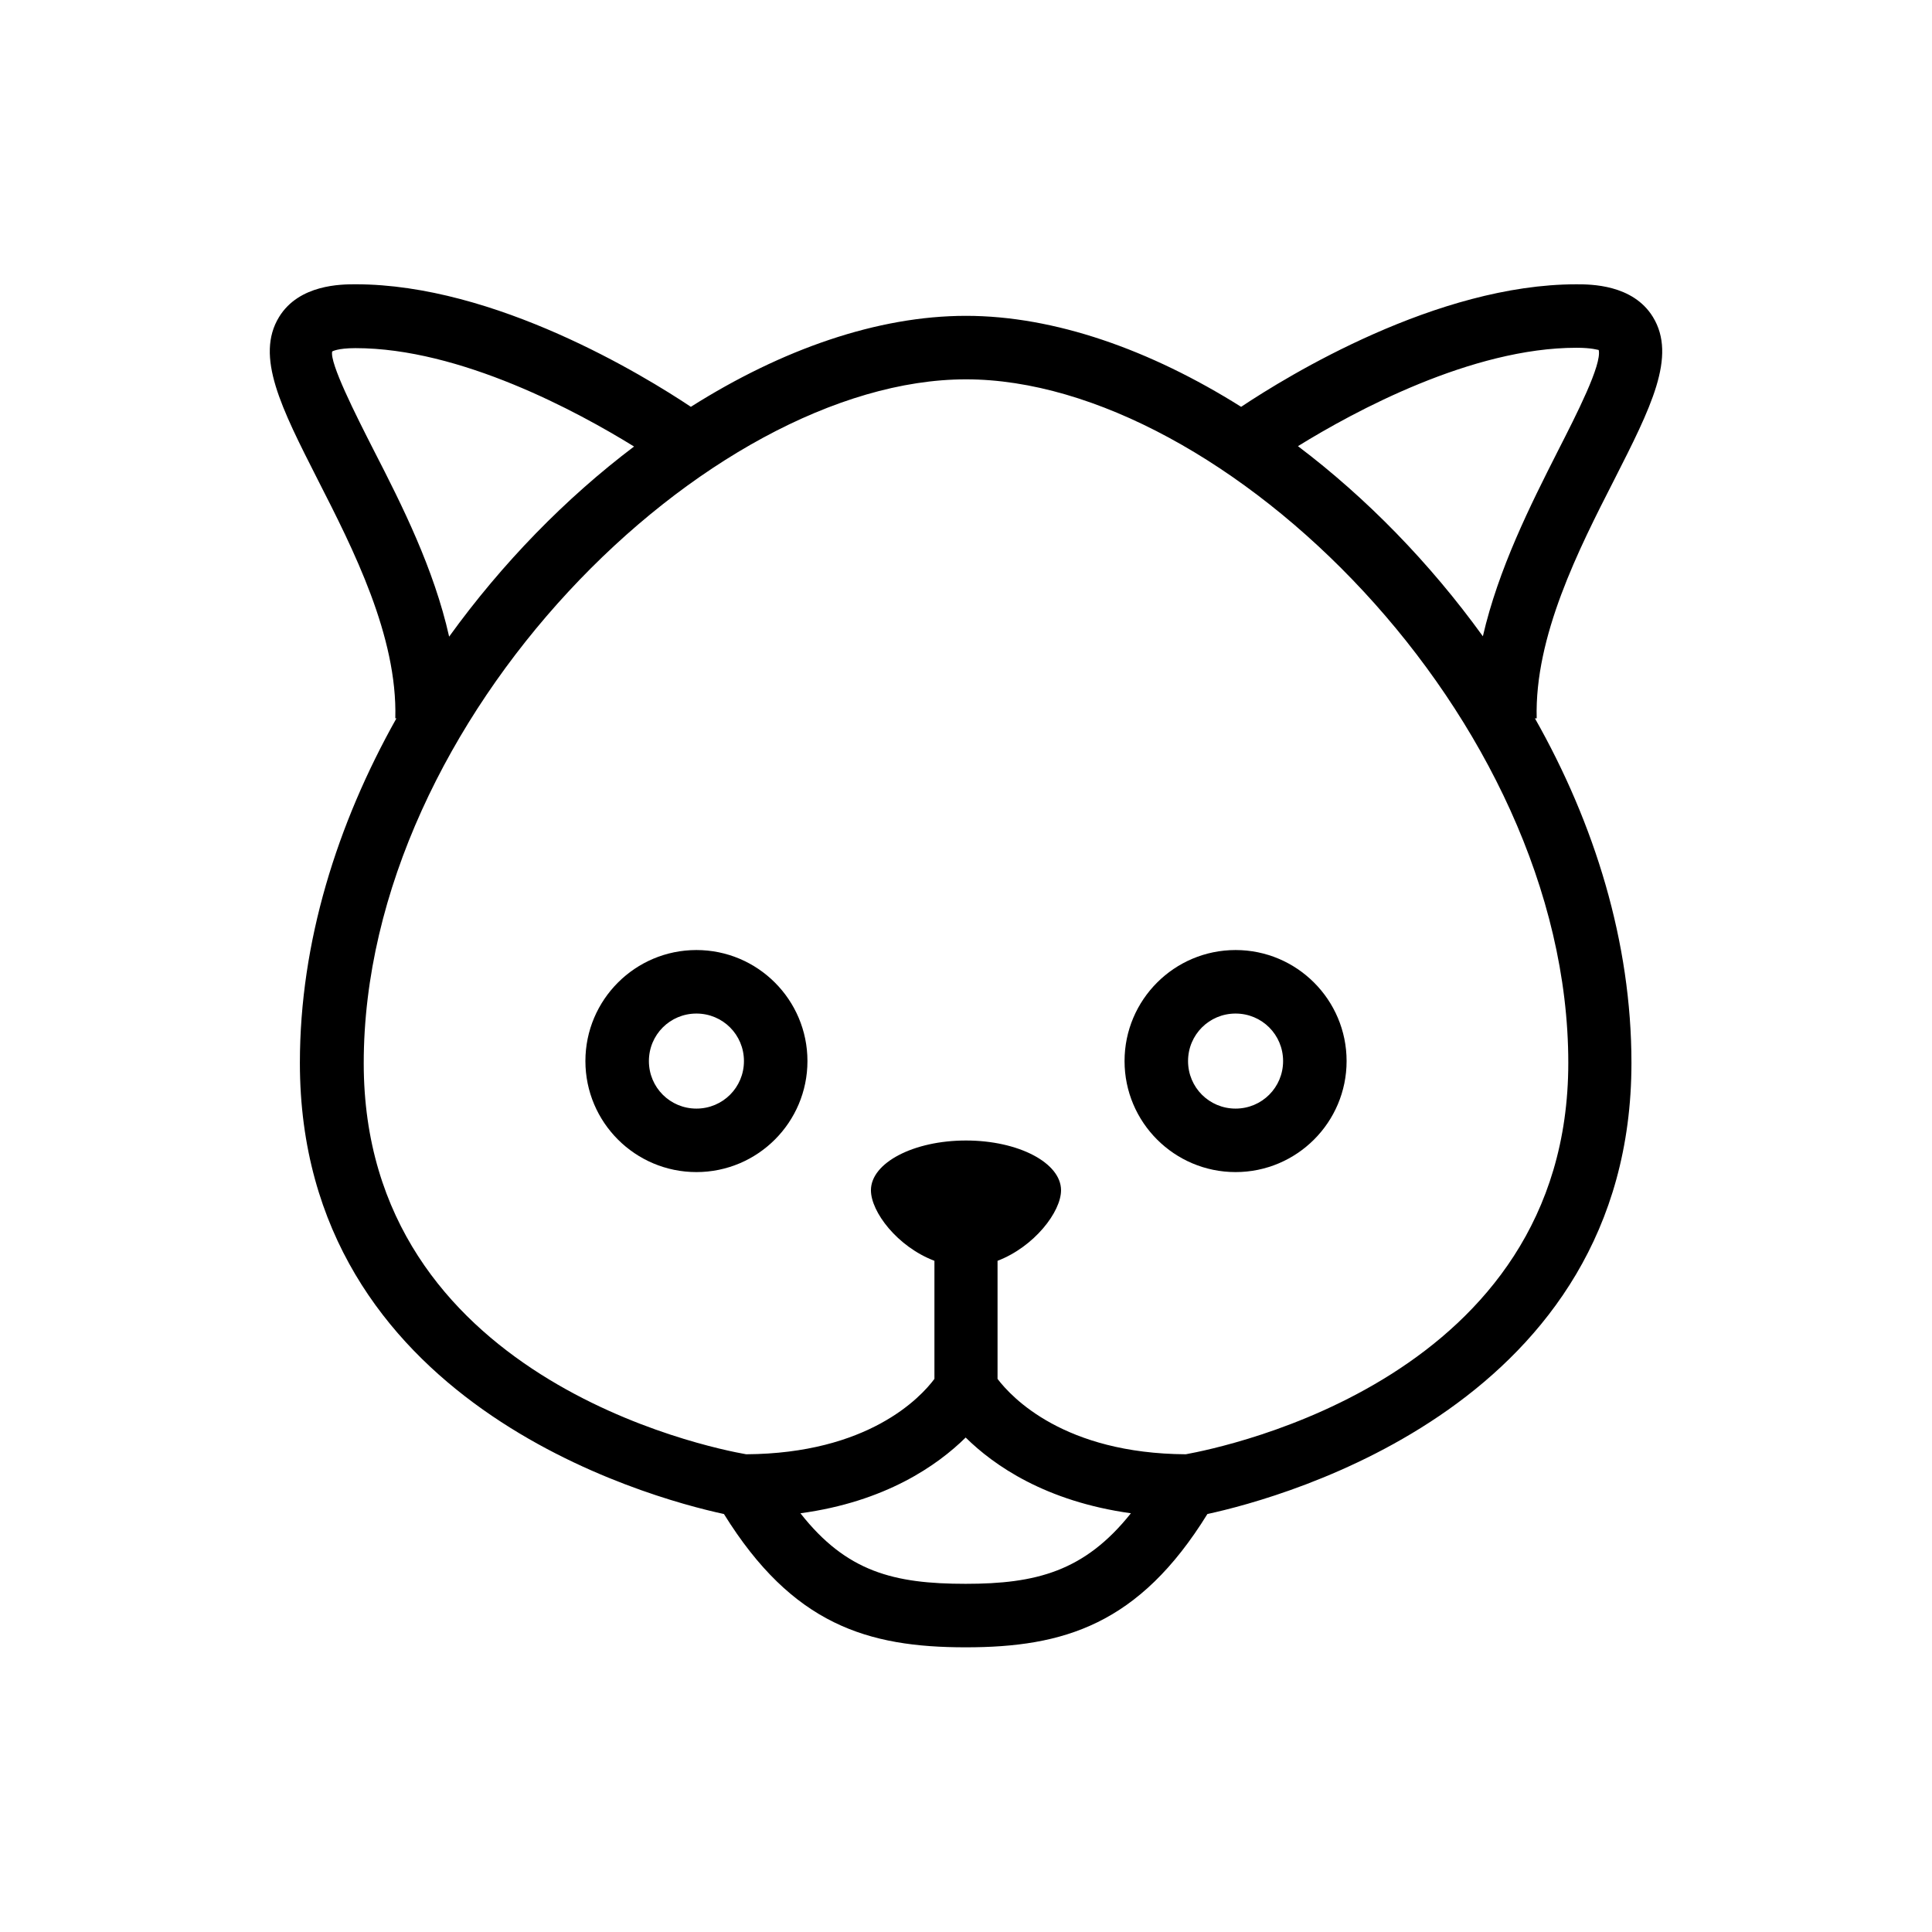 <?xml version="1.0" encoding="UTF-8"?>
<!-- Uploaded to: SVG Repo, www.svgrepo.com, Generator: SVG Repo Mixer Tools -->
<svg fill="#000000" width="800px" height="800px" version="1.1" viewBox="144 144 512 512" xmlns="http://www.w3.org/2000/svg">
 <g>
  <path d="m328.56 395.77c-16.234 0-29.422 13.188-29.422 29.422s13.188 29.422 29.422 29.422 29.422-13.188 29.422-29.422-13.184-29.422-29.422-29.422zm0 42.02c-6.988 0-12.594-5.609-12.594-12.594 0-6.988 5.609-12.594 12.594-12.594 6.988 0 12.594 5.609 12.594 12.594 0.004 6.984-5.606 12.594-12.594 12.594z"/>
  <path d="m471.44 395.77c-16.234 0-29.422 13.188-29.422 29.422s13.188 29.422 29.422 29.422 29.422-13.188 29.422-29.422-13.188-29.422-29.422-29.422zm0 42.02c-6.988 0-12.594-5.609-12.594-12.594 0-6.988 5.609-12.594 12.594-12.594 6.988 0 12.594 5.609 12.594 12.594s-5.609 12.594-12.594 12.594z"/>
  <path d="m551.24 334.37c-0.59-21.746 11.121-44.773 20.566-63.27 9.645-18.992 16.629-32.668 10.234-43.098-5.312-8.66-16.531-8.66-20.27-8.66-37 0-76.457 24.207-88.855 32.473-24.109-15.16-49.496-24.113-72.914-24.113s-48.805 8.855-72.914 24.109c-12.398-8.266-51.855-32.473-88.855-32.473-3.738 0-14.957 0-20.27 8.66-6.394 10.43 0.59 24.109 10.234 43.098 9.445 18.5 21.156 41.523 20.566 63.27h0.297c-15.742 28.043-25.586 59.336-25.586 91.316 0 90.035 91.906 115.13 112.38 119.55 18.203 29.324 38.082 35.324 64.059 35.324v-16.828c-18.992 0-31.586-3.148-43.789-18.695 22.535-3.051 36.309-12.695 43.789-20.074 7.477 7.379 21.156 16.926 43.789 20.074-12.301 15.449-25.191 18.695-43.789 18.695v16.828c25.977 0 45.953-6.004 64.059-35.324 20.469-4.43 112.38-29.52 112.38-119.55 0-31.98-9.742-63.371-25.586-91.316zm10.531-98.207c4.133 0 5.707 0.59 5.902 0.59 0.887 3.836-5.902 17.121-10.824 26.766-7.281 14.367-15.742 31.191-19.875 49.102-14.07-19.484-30.898-36.703-49.004-50.383 14.957-9.246 46.051-26.074 73.801-26.074zm-318.62 27.355c-5.019-9.84-11.809-23.32-11.121-26.371 0 0 1.379-0.887 6.199-0.887 27.75 0 58.844 16.828 73.801 26.074-18.105 13.676-34.934 30.898-49.004 50.383-4.031-18.004-12.496-34.832-19.875-49.199zm215.1 265.88c-32.273-0.195-46.148-15.055-49.891-19.977v-31.293c9.742-3.738 16.828-12.988 16.828-18.695 0-7.281-11.316-13.188-25.191-13.188s-25.191 5.902-25.191 13.188c0 5.707 6.988 14.957 16.828 18.695v31.293c-3.738 5.019-17.613 19.777-49.891 19.977-10.137-1.77-101.35-20.27-101.35-103.62 0.004-91.609 91.418-181.25 159.61-181.25s159.61 89.543 159.61 181.16c0 83.441-91.219 101.84-101.36 103.71z"/>
 </g>
</svg>